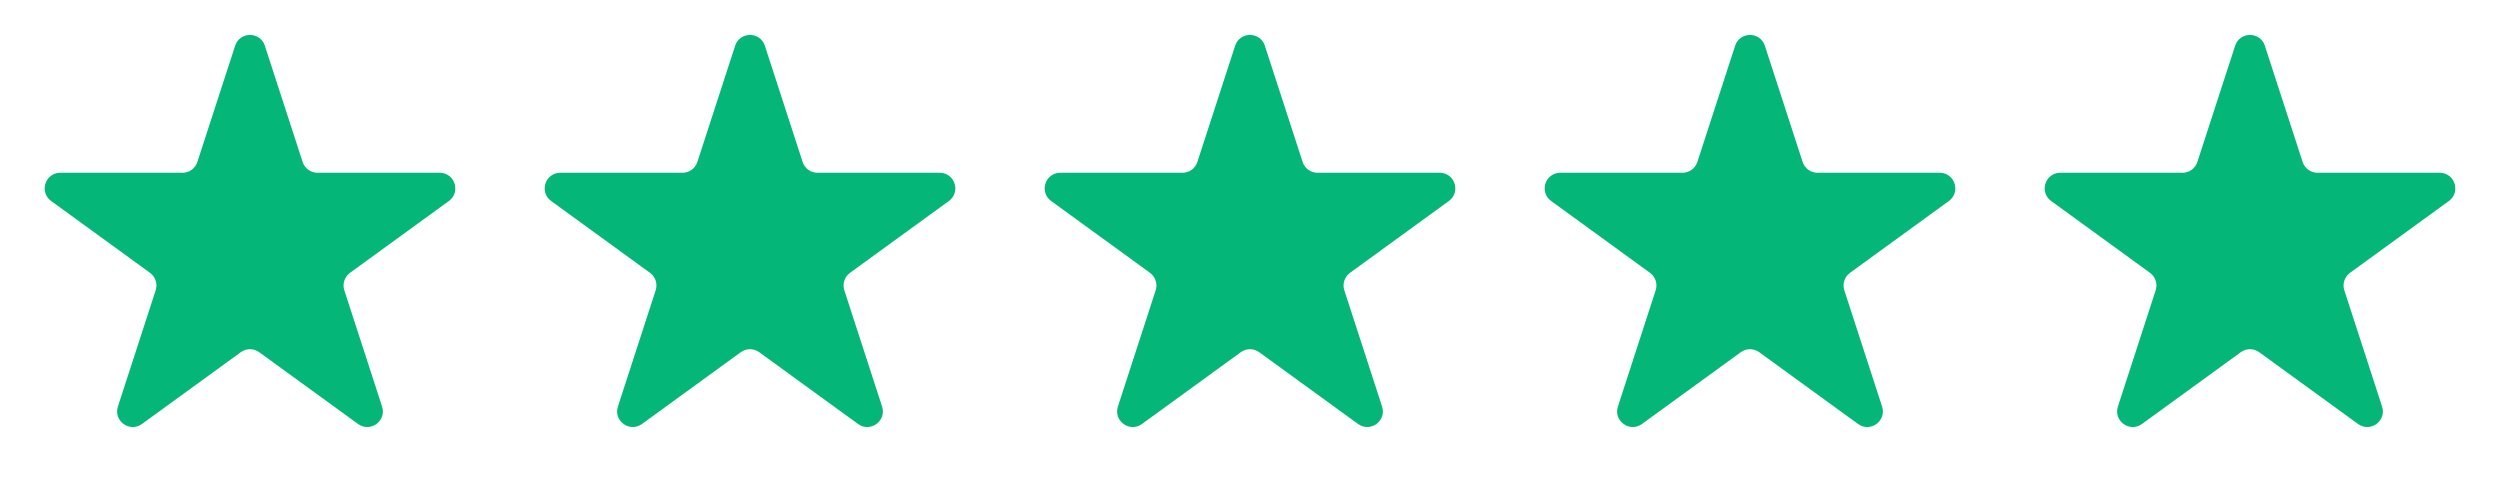 <svg xmlns="http://www.w3.org/2000/svg" width="100" height="20" viewBox="0 0 100 20" fill="none"><path d="M9.406 1.829C9.593 1.254 10.407 1.254 10.594 1.829L12.105 6.478C12.188 6.735 12.428 6.91 12.699 6.91H17.587C18.192 6.91 18.444 7.685 17.954 8.04L14 10.913C13.781 11.073 13.689 11.355 13.773 11.612L15.283 16.261C15.47 16.837 14.812 17.315 14.322 16.959L10.367 14.087C10.148 13.927 9.852 13.927 9.633 14.087L5.678 16.959C5.189 17.315 4.529 16.837 4.717 16.261L6.227 11.612C6.311 11.355 6.219 11.073 6 10.913L2.046 8.04C1.556 7.685 1.808 6.91 2.413 6.91H7.301C7.572 6.91 7.812 6.735 7.895 6.478L9.406 1.829Z" fill="#05B679"></path><path d="M29.406 1.829C29.593 1.254 30.407 1.254 30.594 1.829L32.105 6.478C32.188 6.735 32.428 6.91 32.699 6.91H37.587C38.193 6.91 38.444 7.685 37.954 8.04L34 10.913C33.781 11.073 33.689 11.355 33.773 11.612L35.283 16.261C35.471 16.837 34.812 17.315 34.322 16.959L30.367 14.087C30.148 13.927 29.852 13.927 29.633 14.087L25.678 16.959C25.189 17.315 24.529 16.837 24.717 16.261L26.227 11.612C26.311 11.355 26.219 11.073 26 10.913L22.046 8.04C21.556 7.685 21.808 6.91 22.413 6.91H27.301C27.572 6.91 27.811 6.735 27.895 6.478L29.406 1.829Z" fill="#05B679"></path><path d="M49.406 1.829C49.593 1.254 50.407 1.254 50.594 1.829L52.105 6.478C52.188 6.735 52.428 6.91 52.699 6.91H57.587C58.193 6.91 58.444 7.685 57.954 8.04L54 10.913C53.781 11.073 53.689 11.355 53.773 11.612L55.283 16.261C55.471 16.837 54.812 17.315 54.322 16.959L50.367 14.087C50.148 13.927 49.852 13.927 49.633 14.087L45.678 16.959C45.188 17.315 44.529 16.837 44.717 16.261L46.227 11.612C46.311 11.355 46.219 11.073 46 10.913L42.046 8.04C41.556 7.685 41.807 6.91 42.413 6.91H47.301C47.572 6.91 47.812 6.735 47.895 6.478L49.406 1.829Z" fill="#05B679"></path><path d="M69.406 1.829C69.593 1.254 70.407 1.254 70.594 1.829L72.105 6.478C72.189 6.735 72.428 6.91 72.699 6.91H77.587C78.192 6.91 78.444 7.685 77.954 8.04L74 10.913C73.781 11.073 73.689 11.355 73.773 11.612L75.283 16.261C75.471 16.837 74.811 17.315 74.322 16.959L70.367 14.087C70.148 13.927 69.852 13.927 69.633 14.087L65.678 16.959C65.189 17.315 64.529 16.837 64.717 16.261L66.227 11.612C66.311 11.355 66.219 11.073 66 10.913L62.046 8.04C61.556 7.685 61.807 6.91 62.413 6.91H67.301C67.572 6.91 67.811 6.735 67.895 6.478L69.406 1.829Z" fill="#05B679"></path><path d="M89.406 1.829C89.593 1.254 90.407 1.254 90.594 1.829L92.105 6.478C92.189 6.735 92.428 6.91 92.699 6.91H97.587C98.192 6.91 98.444 7.685 97.954 8.04L94 10.913C93.781 11.073 93.689 11.355 93.773 11.612L95.283 16.261C95.471 16.837 94.811 17.315 94.322 16.959L90.367 14.087C90.148 13.927 89.852 13.927 89.633 14.087L85.678 16.959C85.189 17.315 84.529 16.837 84.717 16.261L86.227 11.612C86.311 11.355 86.219 11.073 86 10.913L82.046 8.04C81.556 7.685 81.808 6.91 82.413 6.91H87.301C87.572 6.91 87.811 6.735 87.895 6.478L89.406 1.829Z" fill="#05B679"></path></svg>